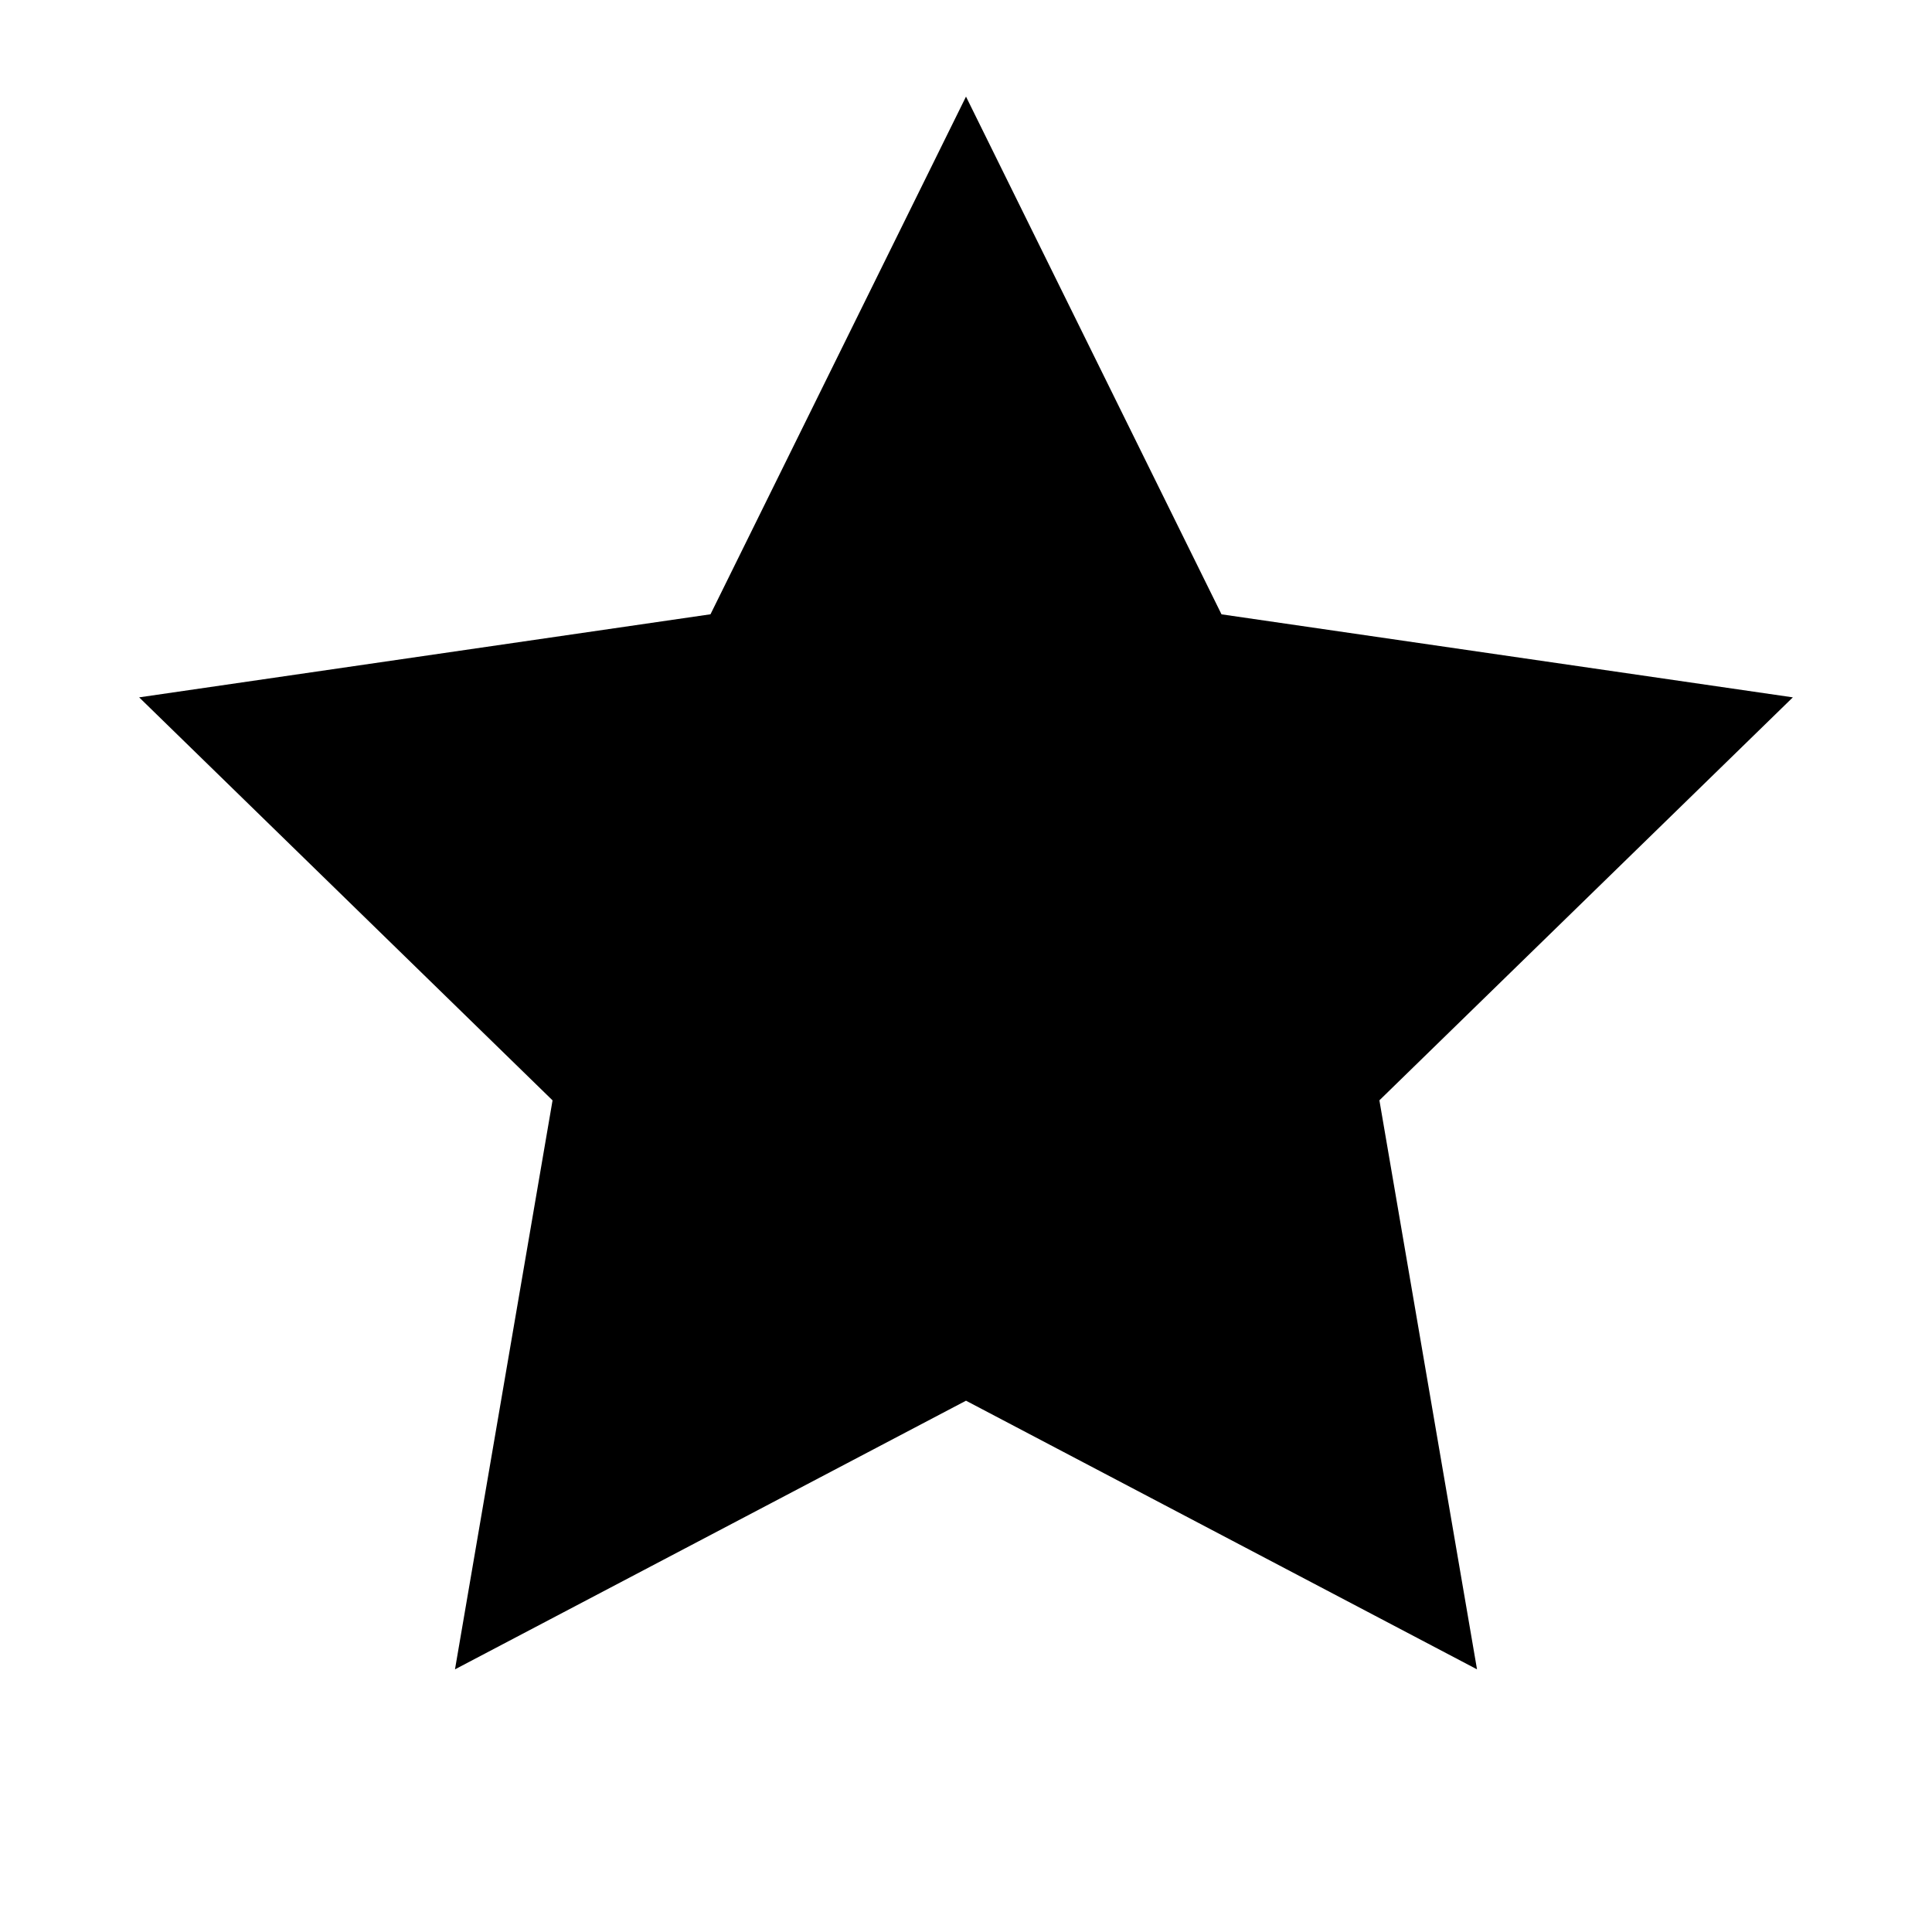 <svg width="40" height="40" viewBox="0 0 40 40" fill="none" xmlns="http://www.w3.org/2000/svg"><path d="M20 2l5.29 10.719 11.829 1.719-8.56 8.343 2.021 11.781L20 29 9.42 34.562l2.02-11.78-8.559-8.344 11.829-1.72L20 2z" fill="#000"/></svg>